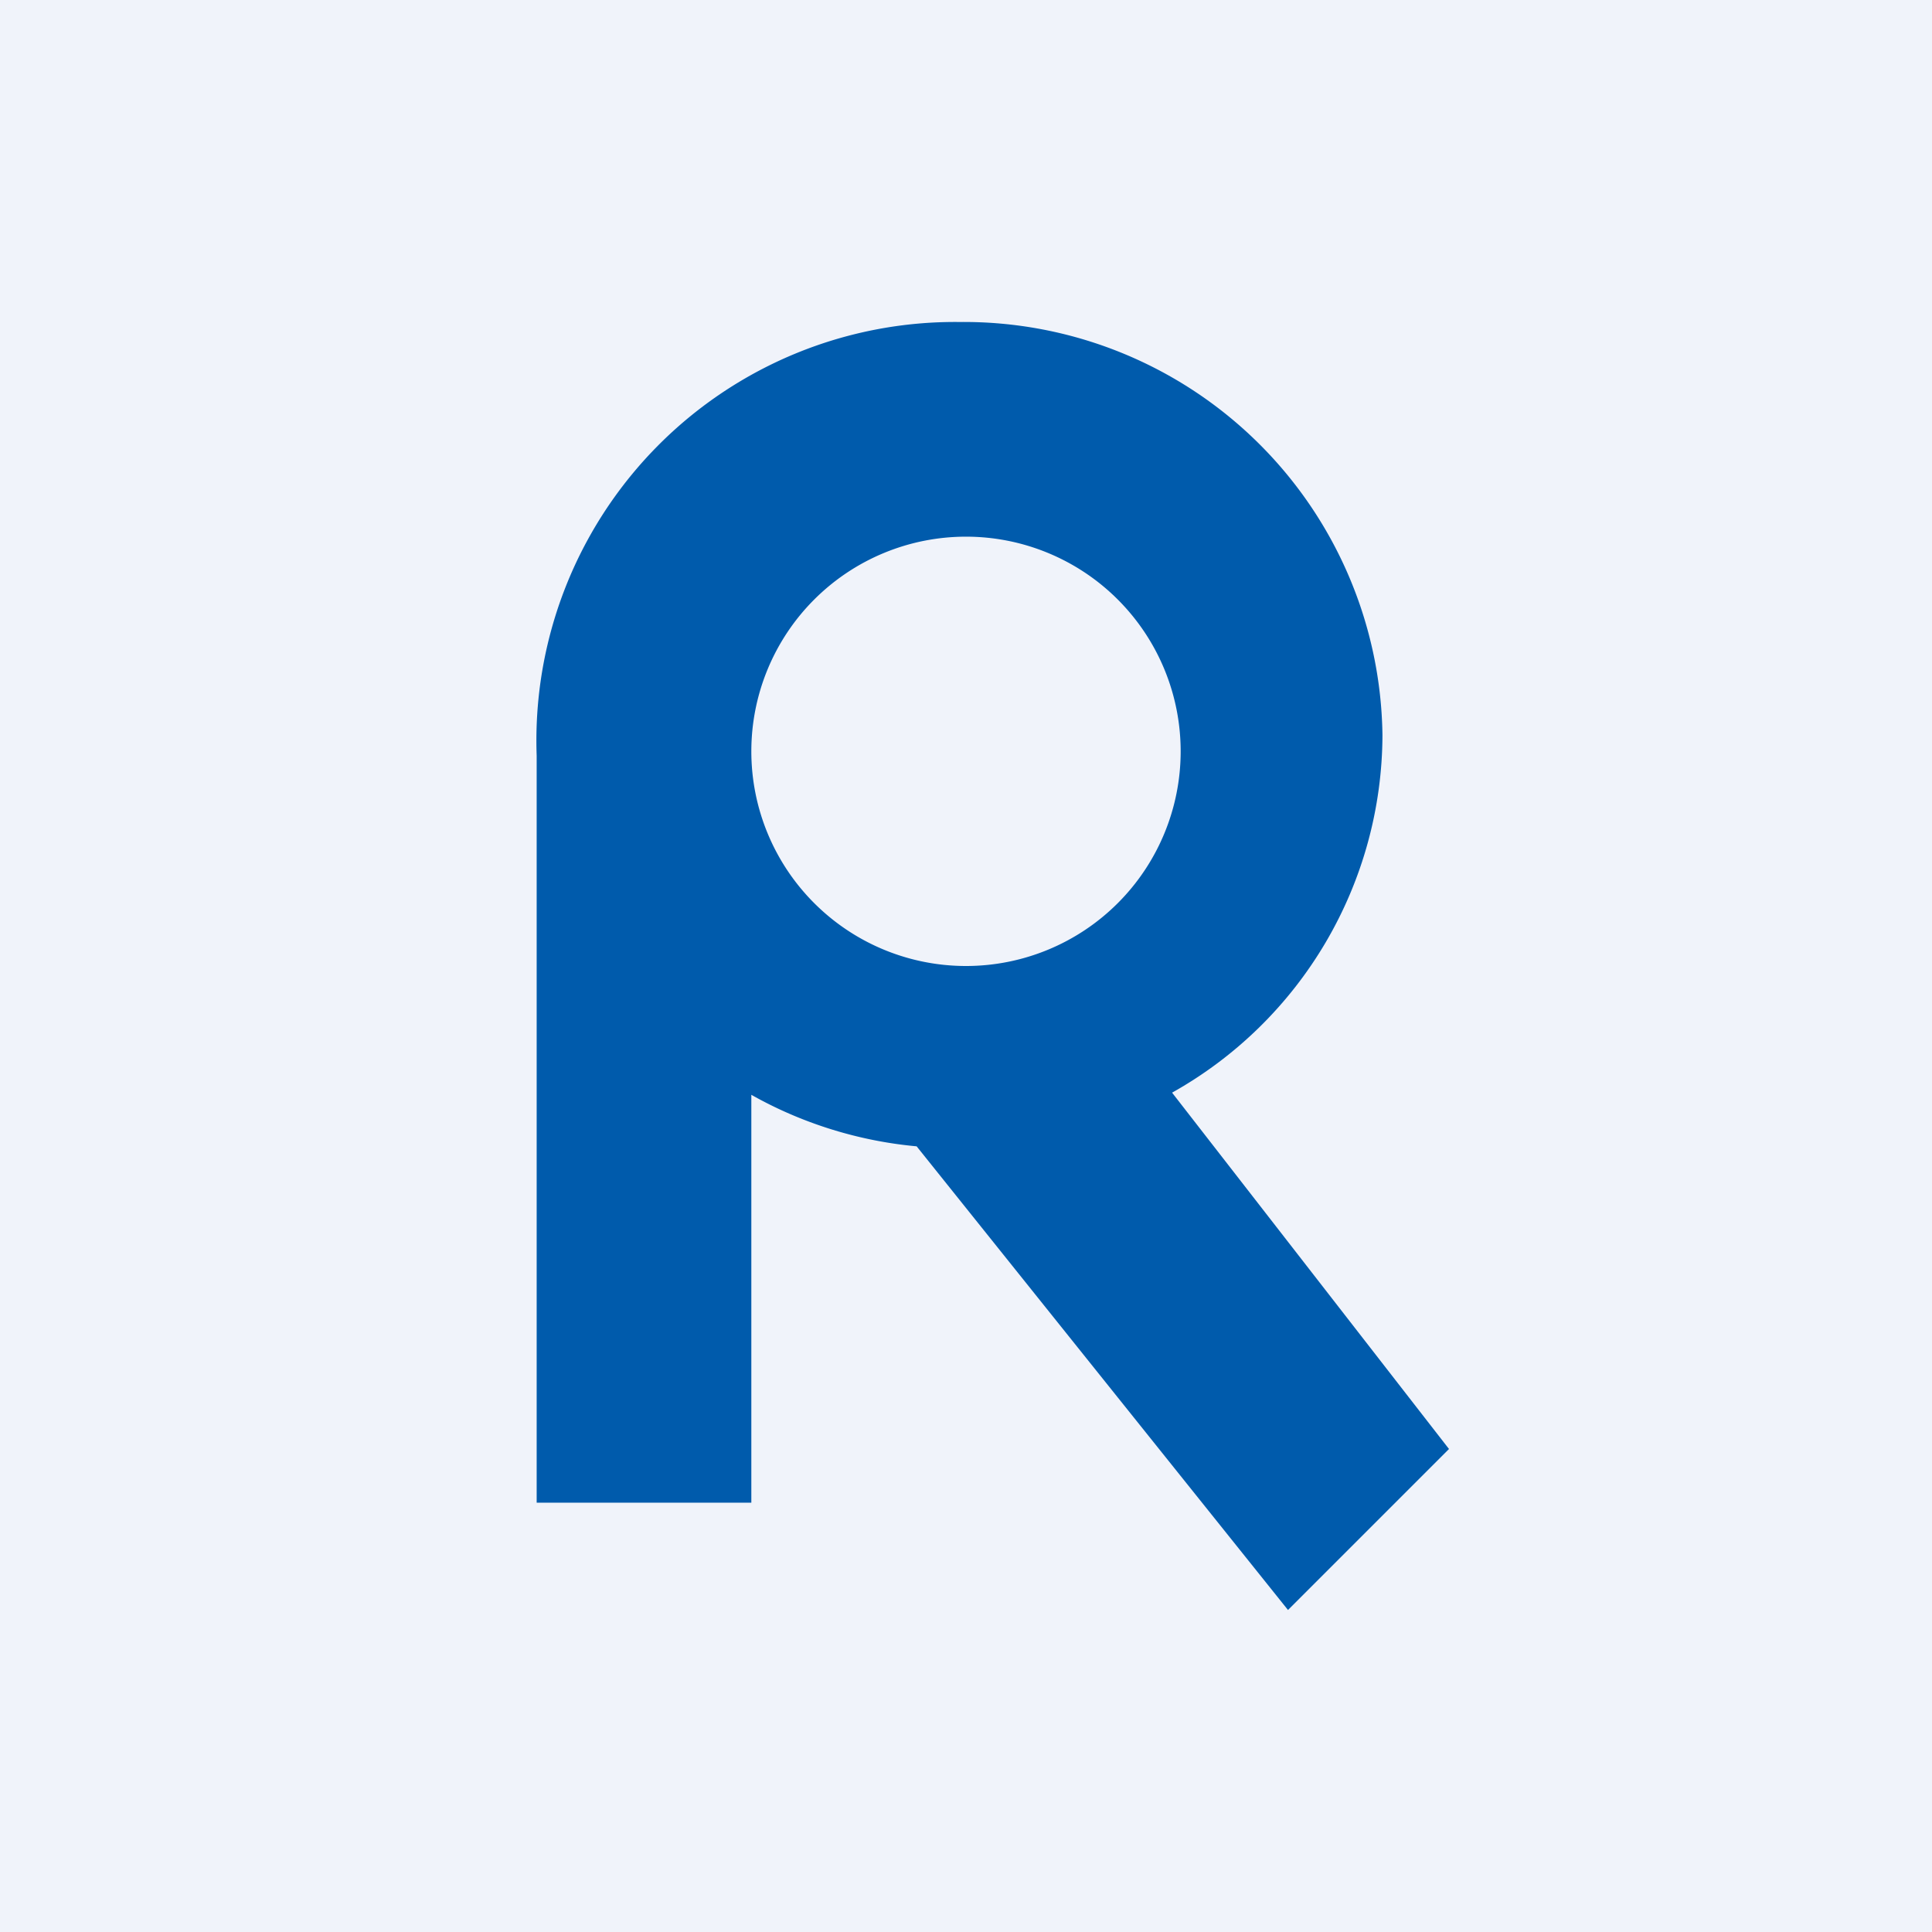 <!-- by TradingView --><svg width="18" height="18" viewBox="0 0 18 18" xmlns="http://www.w3.org/2000/svg"><path fill="#F0F3FA" d="M0 0h18v18H0z"/><path fill-rule="evenodd" d="M10.92 10.18a3.83 3.83 0 0 0 1.96-3.33A3.9 3.9 0 0 0 8.94 3 3.9 3.9 0 0 0 5 7.04V14h2v-3.8c.46.26.99.43 1.54.48L12 15l1.5-1.5-2.58-3.32ZM9 9a2 2 0 1 0 0-4 2 2 0 0 0 0 4Z" fill="#005BAC"/></svg>